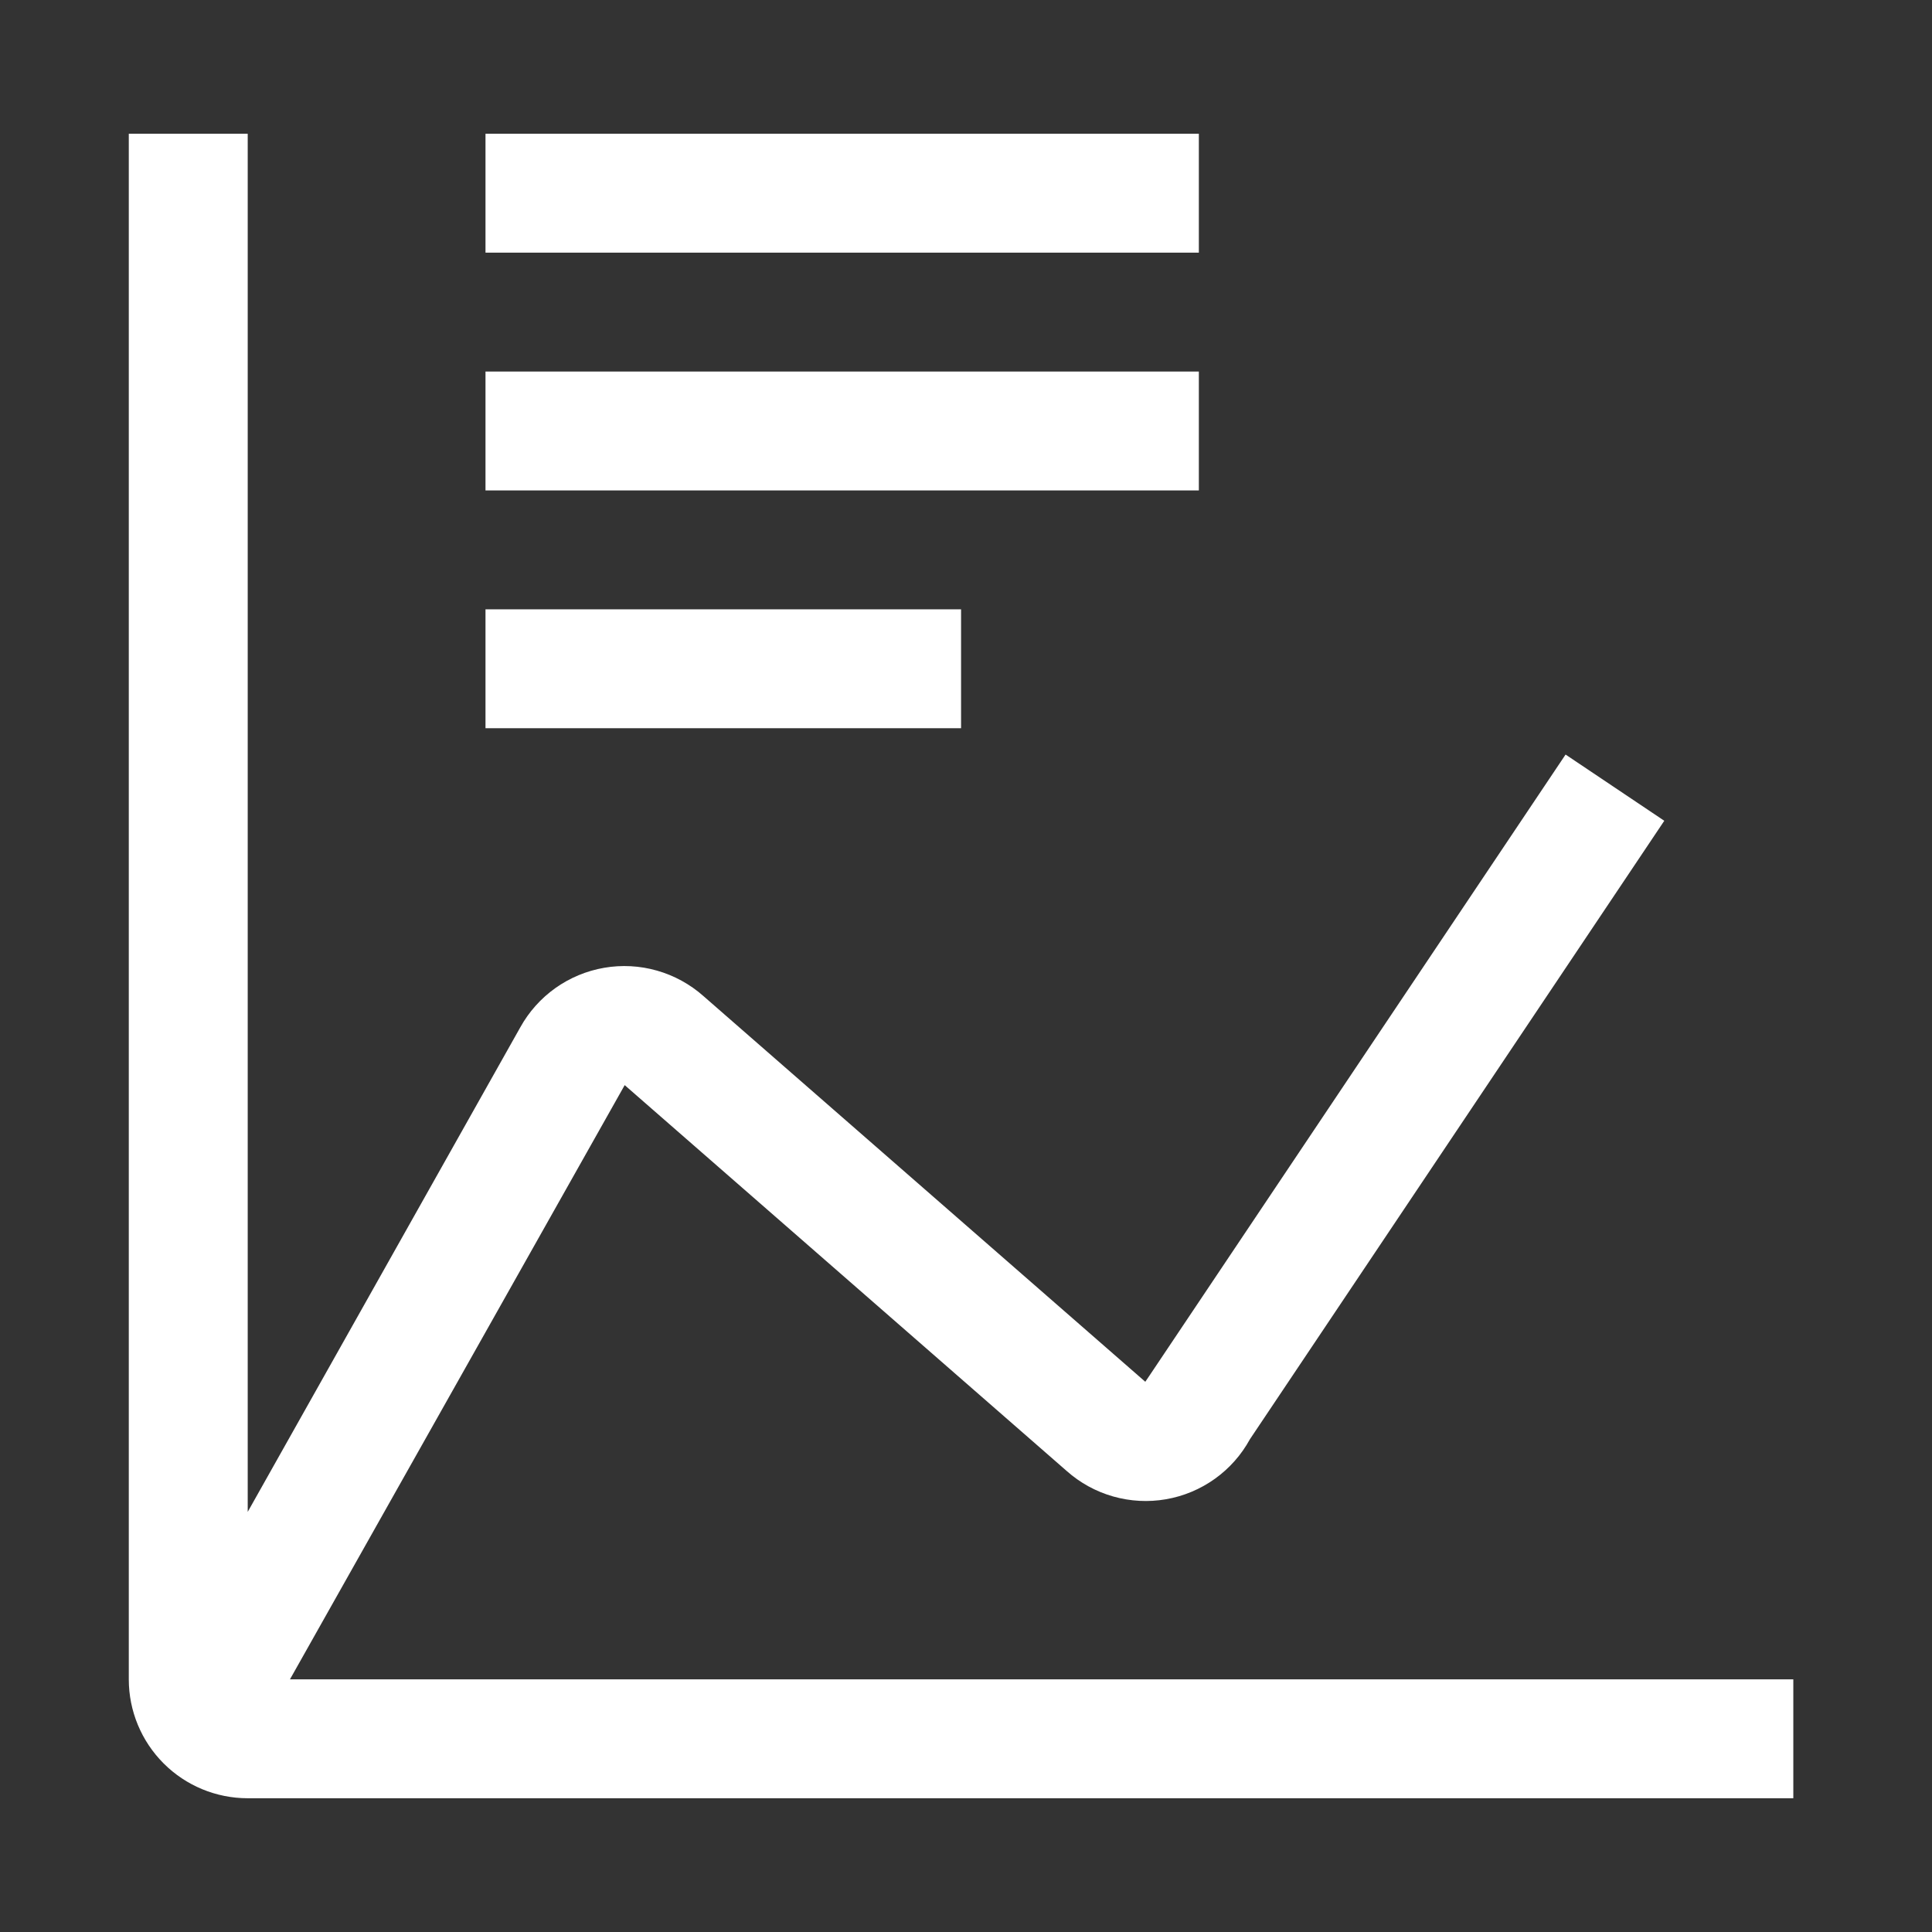 <svg width="65" height="65" viewBox="0 0 65 65" fill="none" xmlns="http://www.w3.org/2000/svg">
<rect x="0" y="0" width="65" height="65" fill="#333333" stroke="none"/>
<path d="M16.334 20.5H32.334V24.5H16.334V20.5ZM16.334 12.5H40.334V16.5H16.334V12.5ZM16.334 4.5H40.334V8.5H16.334V4.5Z" fill="white"/>
<path d="M9.755 56.5L21.017 36.508L35.886 49.488C36.335 49.888 36.869 50.181 37.447 50.346C38.026 50.511 38.634 50.544 39.227 50.441C39.82 50.339 40.382 50.103 40.871 49.754C41.361 49.404 41.765 48.948 42.053 48.42L55.993 27.614L52.672 25.386L38.672 46.282L38.532 46.488L23.662 33.508C23.212 33.11 22.679 32.819 22.102 32.655C21.525 32.49 20.918 32.458 20.327 32.56C19.736 32.662 19.175 32.895 18.686 33.242C18.197 33.59 17.792 34.043 17.502 34.568L8.334 50.866V4.5H4.333V56.5C4.333 57.561 4.755 58.578 5.505 59.328C6.255 60.079 7.273 60.5 8.334 60.5H60.334V56.5H9.755Z" fill="white"/>
</svg>
